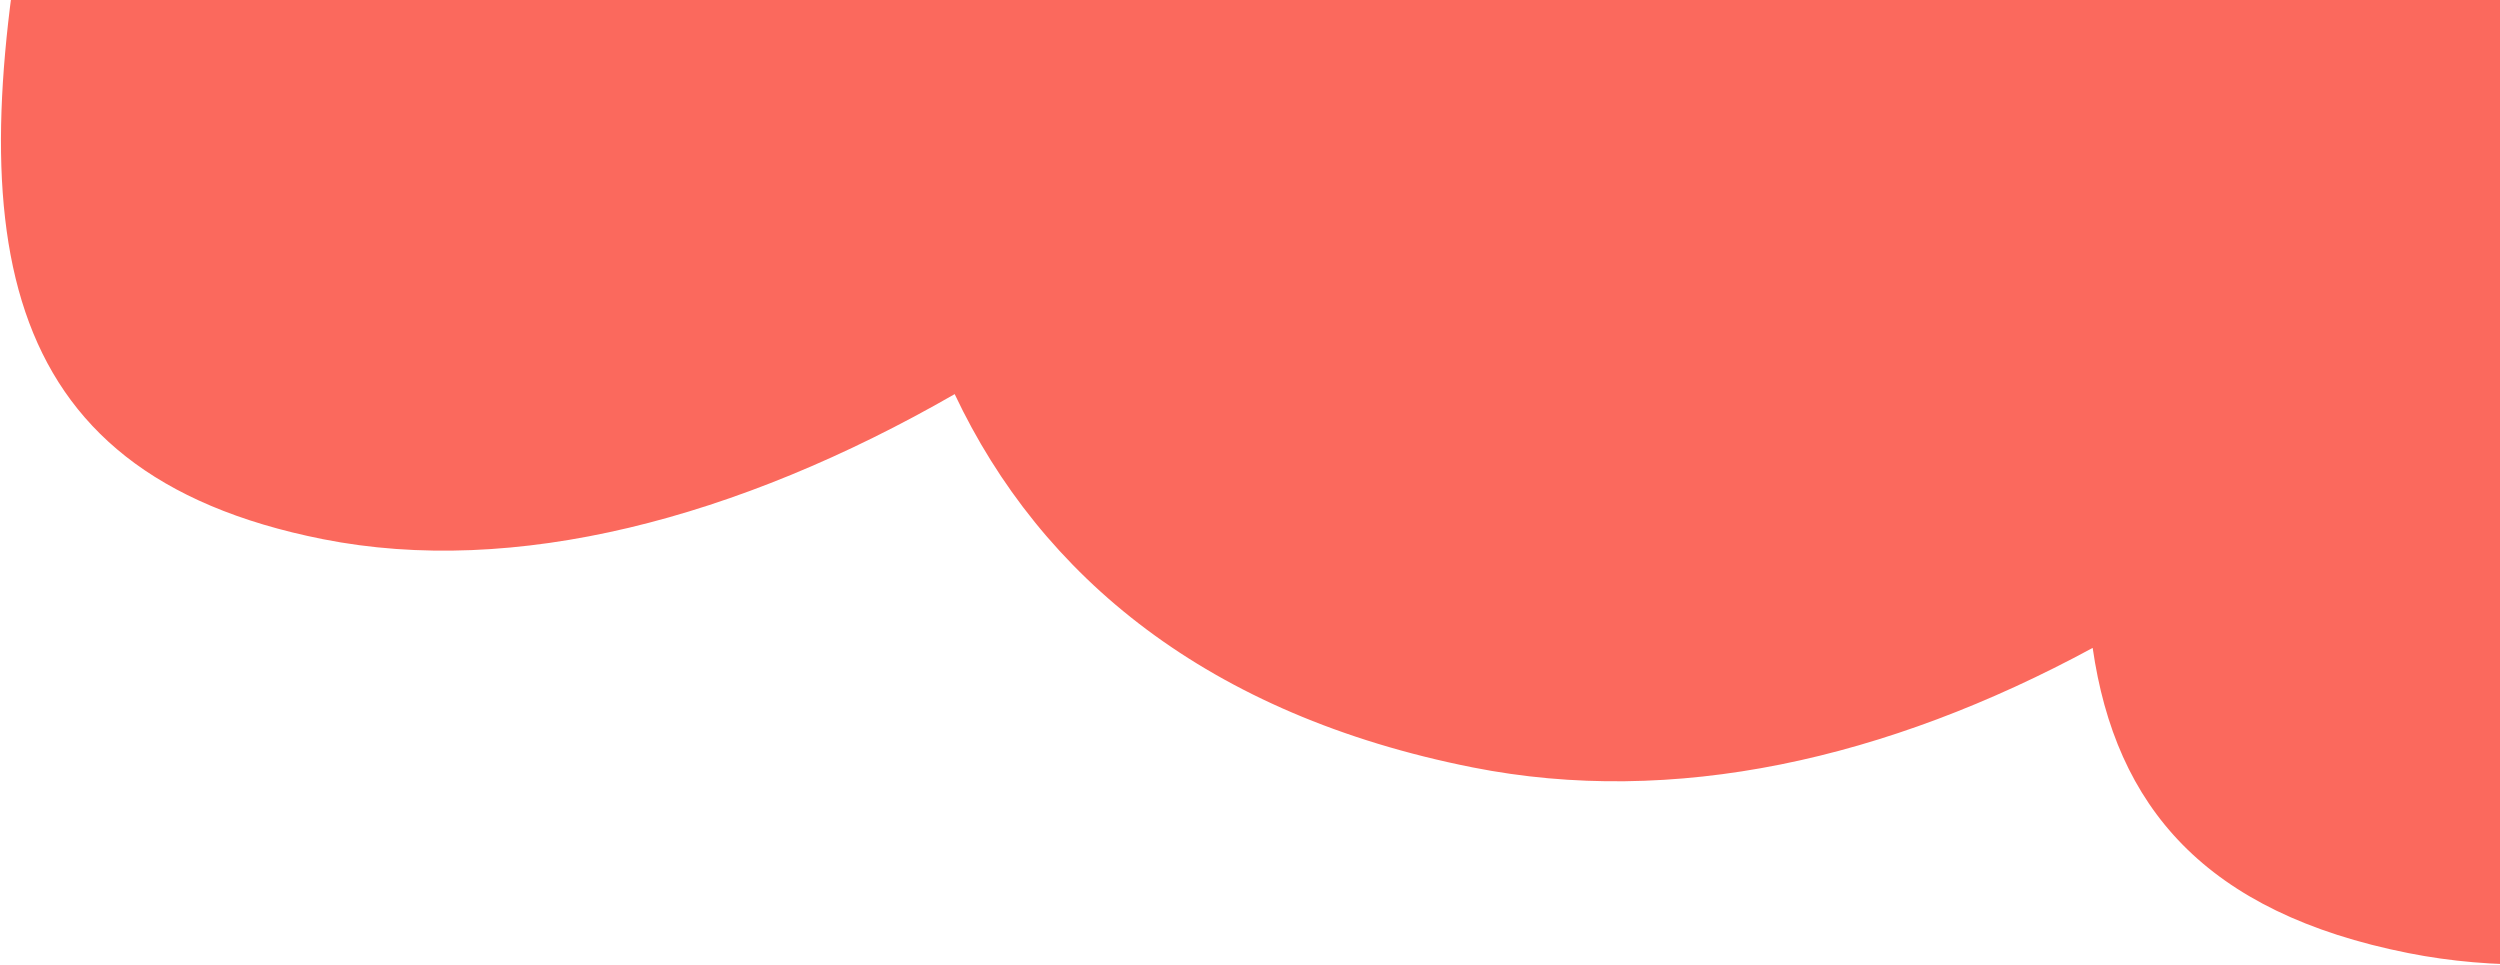 <svg width="381" height="147" viewBox="0 0 381 147" fill="none" xmlns="http://www.w3.org/2000/svg">
<path fill-rule="evenodd" clip-rule="evenodd" d="M264.557 -333.139C173.881 -351.138 30.515 -149.975 5.204 -21.416C-5.803 34.495 -2.055 71.995 49.214 82.171C78.312 87.947 112.299 79.14 145.493 60.064C158.626 87.869 184.036 108.935 224.436 116.954C255.018 123.025 287.529 115.75 318.924 98.741C322.407 122.934 336.03 139.097 367.054 145.255C418.705 155.507 485.764 119.811 536.446 62.29C542.152 55.518 536.988 45.403 528.121 46.014C520.477 46.473 512.983 46.171 505.331 44.652C496.149 42.83 488.647 40.55 481.984 38.042C469.35 33.558 465.384 17.358 475.208 7.846C515.642 -31.949 610.427 -129.723 622.707 -192.101C628.997 -224.05 623.534 -250.824 598.325 -264.127C597.45 -264.503 596.567 -264.891 595.677 -265.283L595.675 -265.284C591.34 -267.192 586.84 -269.173 582.397 -270.055C553.201 -275.85 518.542 -258.925 484.121 -229.017C471.356 -269.525 440.075 -298.297 392.456 -307.749C361.04 -313.985 331.232 -311.097 303.247 -301.834C299.171 -312.515 291.826 -321.226 280.485 -327.211C279.61 -327.587 278.726 -327.976 277.835 -328.368C273.501 -330.276 269 -332.257 264.557 -333.139Z" fill="#FB695D"/>
</svg>
